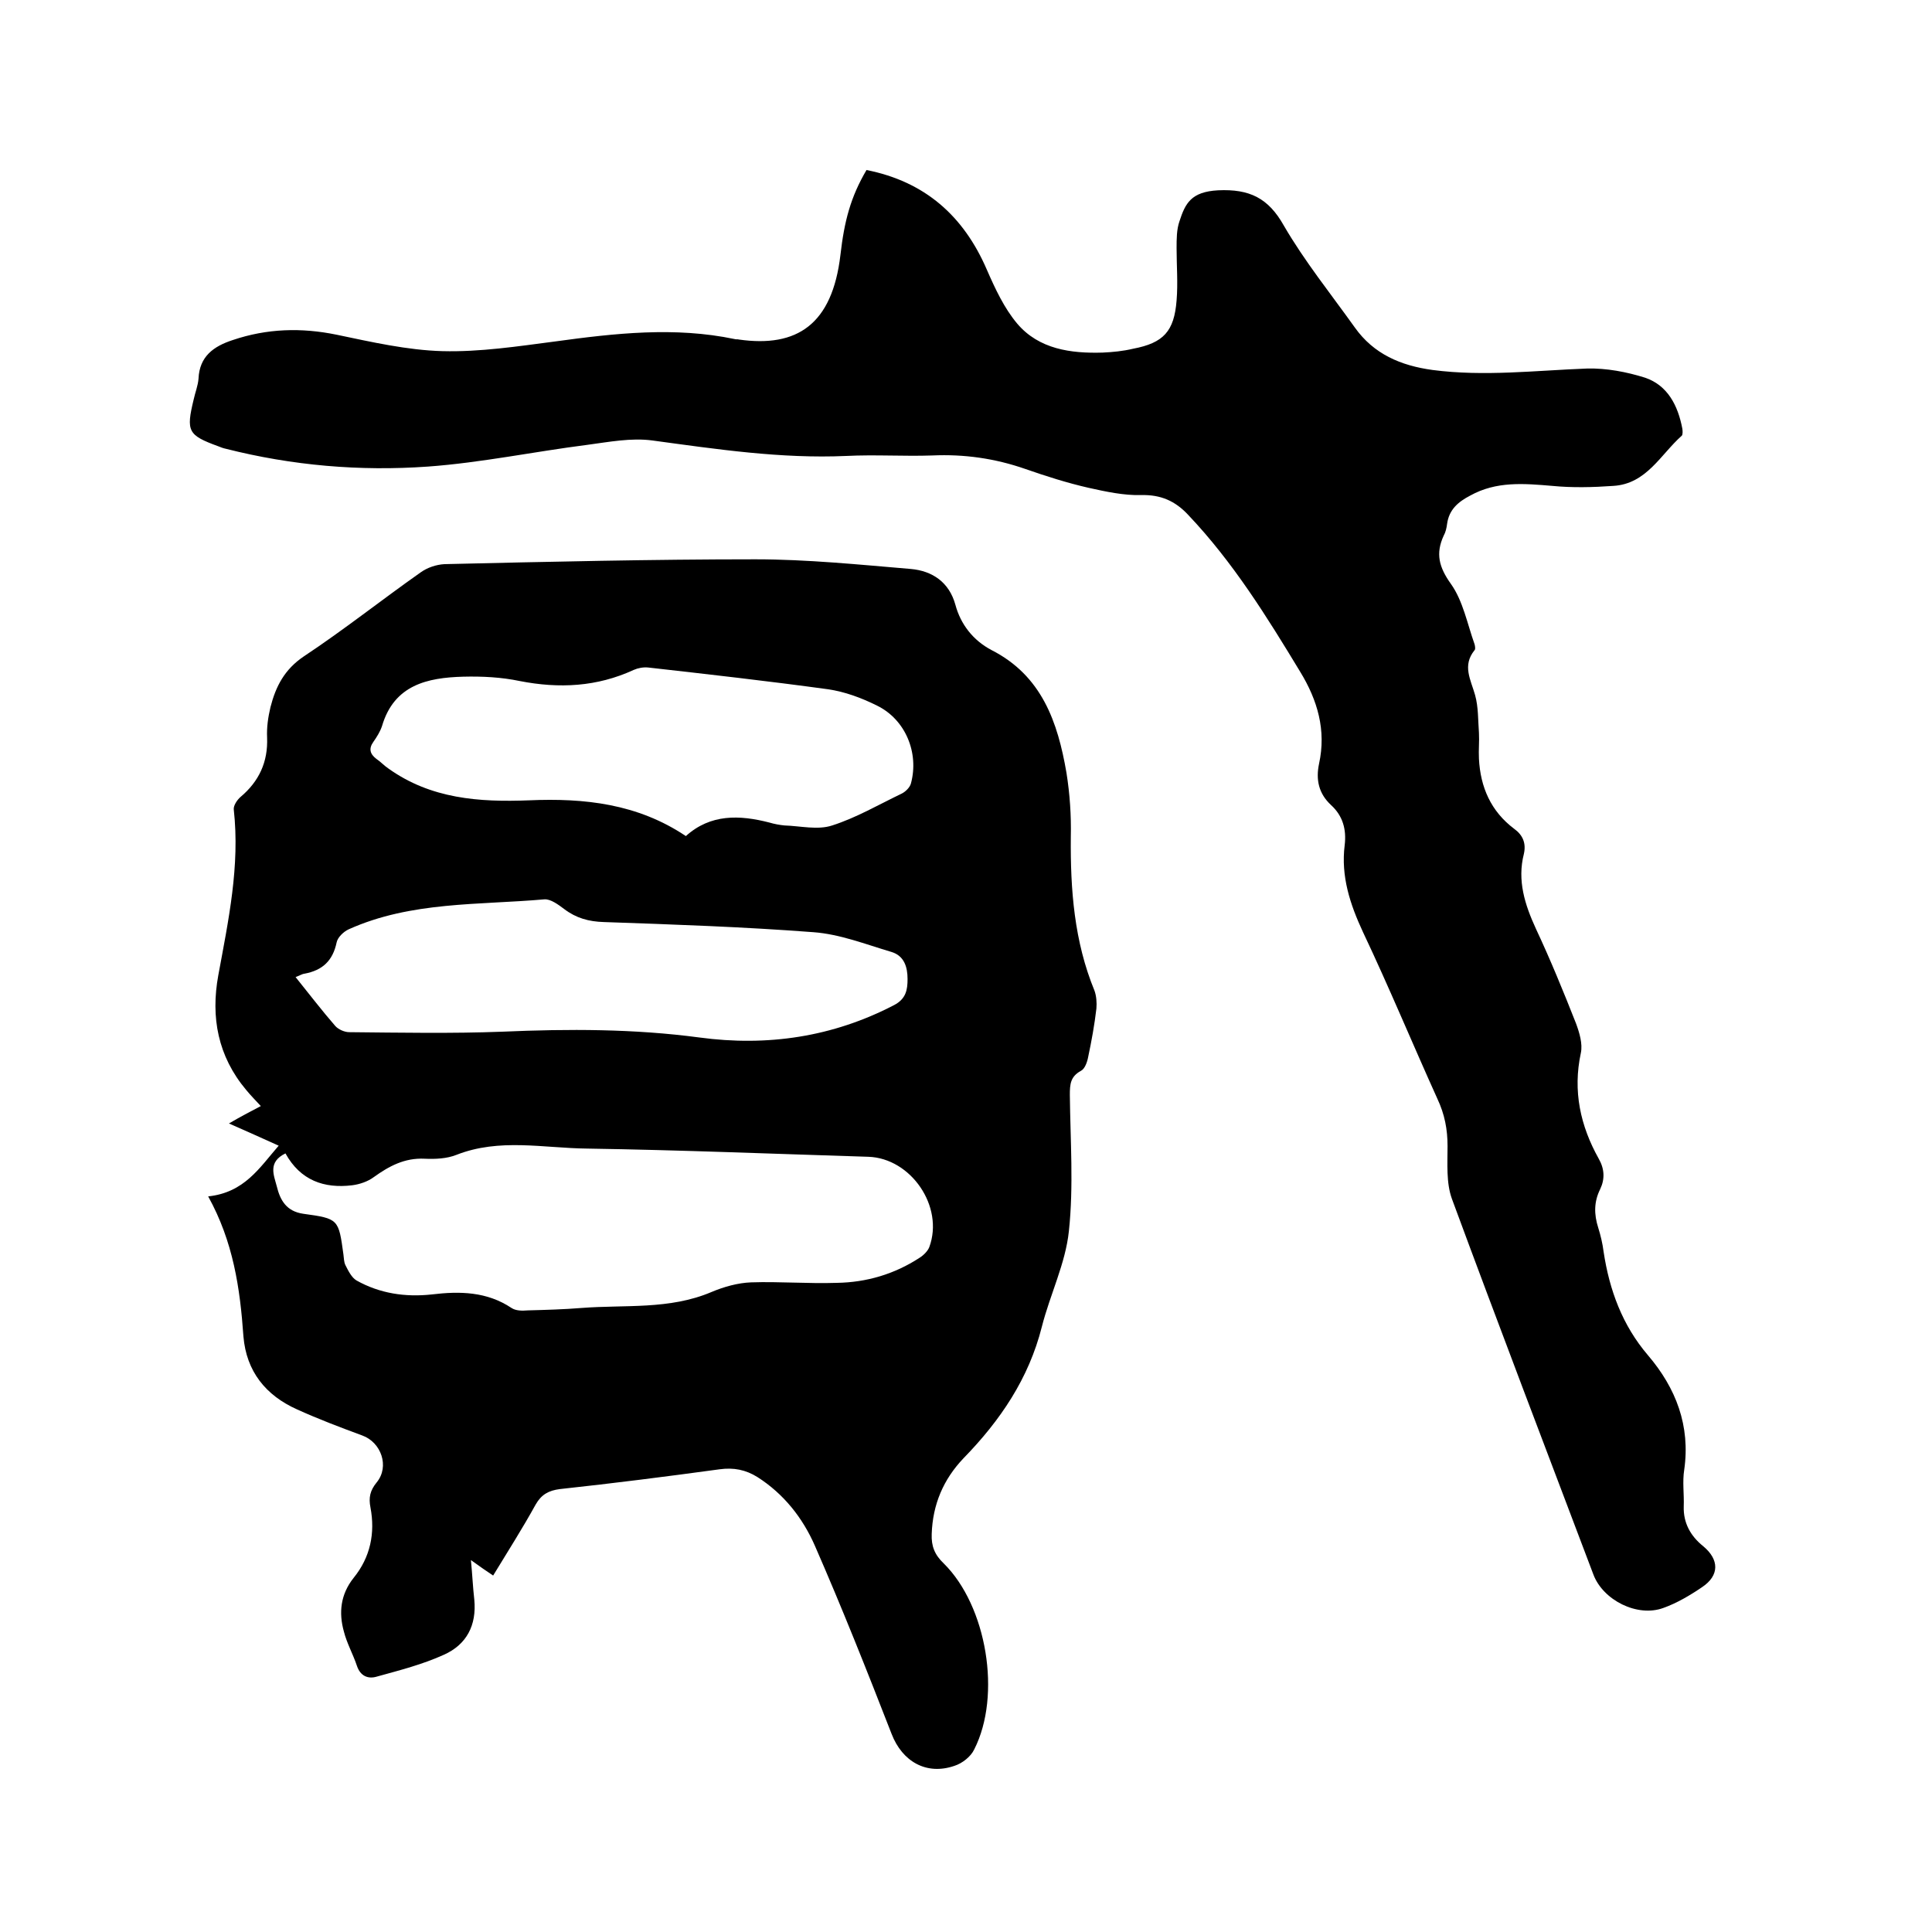 <svg enable-background="new 0 0 400 400" viewBox="0 0 400 400" xmlns="http://www.w3.org/2000/svg"><path d="m43.1 247.7c7.5-.8 10.6-5.9 14.6-10.5-3.5-1.6-6.7-3-10.3-4.6 2.4-1.4 4.3-2.4 6.6-3.6-1.1-1.2-2.1-2.2-3-3.3-5.9-7-7.4-15.1-5.8-23.8 2.1-11.4 4.5-22.6 3.2-34.3-.1-.8.7-2 1.4-2.6 3.8-3.2 5.7-7.2 5.5-12.3-.1-2.1.2-4.2.7-6.3 1.1-4.3 2.9-7.8 6.9-10.5 8.3-5.5 16.1-11.7 24.2-17.4 1.4-1 3.2-1.6 4.9-1.7 21.5-.5 43-1 64.4-1 10.7 0 21.5 1.1 32.2 2 4.4.4 7.9 2.7 9.2 7.4 1.1 4.1 3.7 7.4 7.5 9.4 10.4 5.3 13.7 14.9 15.5 25.4.7 4.4 1 8.8.9 13.3-.1 10.9.7 21.6 4.9 31.8.4 1.1.5 2.5.4 3.7-.4 3.4-1 6.7-1.7 10-.2 1.1-.7 2.5-1.5 2.9-2.2 1.2-2.3 2.8-2.3 5 .1 9.4.8 18.9-.2 28.2-.7 6.7-3.9 13.1-5.6 19.8-2.7 10.7-8.6 19.4-16.2 27.2-4.2 4.4-6.4 9.6-6.6 15.7-.1 2.5.6 4.3 2.5 6.1 8.9 8.8 12 27.3 6.3 38.5-.7 1.5-2.5 2.9-4.1 3.4-5.8 2-10.8-.9-13-6.6-5.1-13.1-10.3-26.2-15.9-39-2.5-5.7-6.4-10.7-11.9-14.2-2.4-1.5-4.9-2-7.8-1.6-11 1.5-22 2.9-33.1 4.1-2.3.3-3.8 1.1-5 3.2-2.7 4.9-5.7 9.6-8.8 14.7-1.5-1-2.8-1.9-4.6-3.2.3 3.1.4 5.6.7 8.2.5 5.3-1.6 9.3-6.3 11.4-4.4 2-9.1 3.2-13.8 4.5-1.9.6-3.5-.1-4.2-2.2-.8-2.4-2.1-4.7-2.7-7.1-1.1-3.9-.7-7.7 2-11.1 3.5-4.3 4.5-9.3 3.5-14.6-.4-2-.1-3.5 1.3-5.2 2.7-3.3.9-8.3-3-9.7-4.6-1.7-9.1-3.4-13.5-5.4-6.5-2.9-10.5-7.9-11.1-15.1-.7-10-2.1-19.6-7.3-29zm16-8.9c-3.7 1.8-2.4 4.5-1.8 6.8.7 2.9 2 5.2 5.5 5.7 7.3 1 7.3 1.1 8.3 8.4.1.7.1 1.6.4 2.2.6 1.2 1.3 2.6 2.3 3.2 4.8 2.7 10.1 3.5 15.6 2.9 5.8-.7 11.4-.6 16.5 2.8.9.6 2.2.6 3.4.5 3.7-.1 7.4-.2 11.1-.5 9-.7 18.2.4 26.9-3.3 2.6-1.1 5.5-1.9 8.2-2 5.9-.2 11.8.3 17.8.1 6.1-.1 11.9-1.8 17.1-5.2.8-.5 1.7-1.4 2-2.2 3.1-8.4-3.8-18.4-12.6-18.7-19.4-.6-38.9-1.4-58.3-1.7-9-.1-18.1-2.2-27 1.3-2 .8-4.4.9-6.6.8-4.1-.2-7.3 1.5-10.5 3.8-1.2.9-2.9 1.5-4.5 1.7-5.8.7-10.7-1-13.8-6.6zm82.9-65.7c5.1-4.6 11.1-4.4 17.3-2.8 1 .3 2.1.5 3.1.6 3.3.1 6.9 1 9.9 0 5-1.6 9.6-4.3 14.4-6.6.8-.4 1.7-1.3 1.9-2.1 1.7-6.3-1.1-13.2-7-16.1-3.2-1.6-6.7-2.9-10.2-3.4-12.4-1.7-24.8-3.1-37.2-4.5-1-.1-2.1.1-3 .5-7.6 3.5-15.4 3.9-23.6 2.3-3.8-.8-7.8-1-11.7-.9-7.4.2-14.3 1.7-16.8 10.2-.4 1.2-1.1 2.3-1.8 3.3-1 1.4-.7 2.5.6 3.5.9.6 1.6 1.4 2.5 2 8.8 6.3 18.8 7 29.1 6.6 11.5-.5 22.5.7 32.5 7.4zm-80.8 29.2c2.9 3.6 5.5 7 8.2 10.1.6.7 1.9 1.3 2.9 1.3 10.6.1 21.2.3 31.7-.1 13.7-.6 27.3-.6 40.8 1.2 14.1 1.9 27.6-.1 40.3-6.7 2.5-1.3 2.8-3.2 2.8-5.4 0-2.5-.7-4.8-3.3-5.6-5.4-1.6-10.7-3.7-16.2-4.1-14.4-1.1-28.9-1.6-43.4-2.1-3.1-.1-5.7-.8-8.2-2.7-1.2-.9-2.8-2.1-4.1-2-13.6 1.2-27.6.4-40.5 6.2-1.1.5-2.3 1.7-2.5 2.7-.8 3.8-2.9 5.8-6.7 6.5-.3 0-.8.3-1.8.7z"/><path d="m179.4 35.2c12.1 2.4 20.1 9.5 24.9 20.6 1.7 3.9 3.6 8 6.3 11.2 4.5 5.3 11.1 6.2 17.7 6 2.1-.1 4.2-.3 6.3-.8 6.3-1.2 8.5-3.6 9-10 .3-3.6 0-7.2 0-10.8 0-1.9 0-3.9.6-5.6 1.2-3.7 2.4-6.1 8-6.4 6.5-.3 10.4 1.6 13.6 7.3 4.3 7.4 9.7 14.1 14.7 21.1 3.9 5.5 9.5 7.9 16.1 8.8 10.7 1.4 21.3.1 32-.3 4-.1 8.2.7 12 1.9 4.7 1.6 6.8 5.8 7.7 10.5.1.5.1 1.3-.1 1.5-4.4 3.9-7.3 10-14.2 10.4-4.2.3-8.5.4-12.6 0-5.9-.5-11.6-1-17 2-2.5 1.3-4.4 2.9-4.8 5.9-.1.8-.3 1.7-.7 2.4-1.7 3.7-1 6.5 1.5 10s3.4 8.3 4.9 12.5c.1.4.2 1 0 1.2-2.6 3.2-.8 6.1.1 9.3.7 2.5.6 5.2.8 7.8.1 1.8-.1 3.6 0 5.4.3 5.9 2.5 10.9 7.3 14.5 1.8 1.3 2.5 3 2 5.2-1.4 5.5.2 10.5 2.5 15.5 3 6.4 5.7 13 8.3 19.6.7 1.9 1.4 4.2 1 6.1-1.7 7.9-.1 15.1 3.7 21.9 1.2 2.1 1.3 4.2.3 6.3-1.3 2.6-1.3 5.2-.4 8 .5 1.6.9 3.3 1.1 4.9 1.2 8 3.9 15.3 9.2 21.5 5.8 6.8 8.8 14.6 7.5 23.7-.4 2.5 0 5.1-.1 7.6-.1 3.4 1.4 6.1 4 8.2 3.4 2.8 3.4 6.1-.2 8.5-2.5 1.7-5.2 3.3-8 4.3-5.4 2-12.5-1.6-14.5-6.9-9.8-25.9-19.7-51.8-29.3-77.8-1.2-3.3-.9-7.3-.9-10.9 0-3.5-.6-6.6-2.1-9.8-5.2-11.5-10-23.1-15.4-34.5-2.7-5.8-4.6-11.6-3.8-18 .4-3.3-.4-6.1-2.8-8.3-2.6-2.4-3.2-5.3-2.5-8.6 1.5-6.9-.3-13.1-3.9-19-6.9-11.4-13.9-22.7-23.2-32.5-2.7-2.9-5.7-4.2-9.7-4.1-3.6.1-7.3-.7-10.9-1.5-4.4-1-8.8-2.4-13.1-3.9-6.3-2.2-12.7-3.1-19.3-2.8-5.9.2-11.9-.2-17.8.1-13.5.6-26.8-1.4-40.1-3.2-4.4-.6-9 .3-13.5.9-11 1.4-22 3.7-33 4.5-14.1 1-28.1-.2-41.9-3.7-.5-.1-1-.3-1.5-.5-6.3-2.3-6.7-3.1-5.1-9.7.3-1.4.9-2.9 1-4.3.2-4.6 3.1-6.7 7.1-8 7.1-2.4 14.2-2.6 21.5-1.1 7.2 1.5 14.6 3.2 21.9 3.4 7.8.2 15.6-1 23.3-2 12.4-1.7 24.8-3.1 37.2-.5.3.1.6 0 .9.1 12 1.7 19.3-3.1 21-17.5.8-7 2.1-12 5.4-17.6z"/></svg>